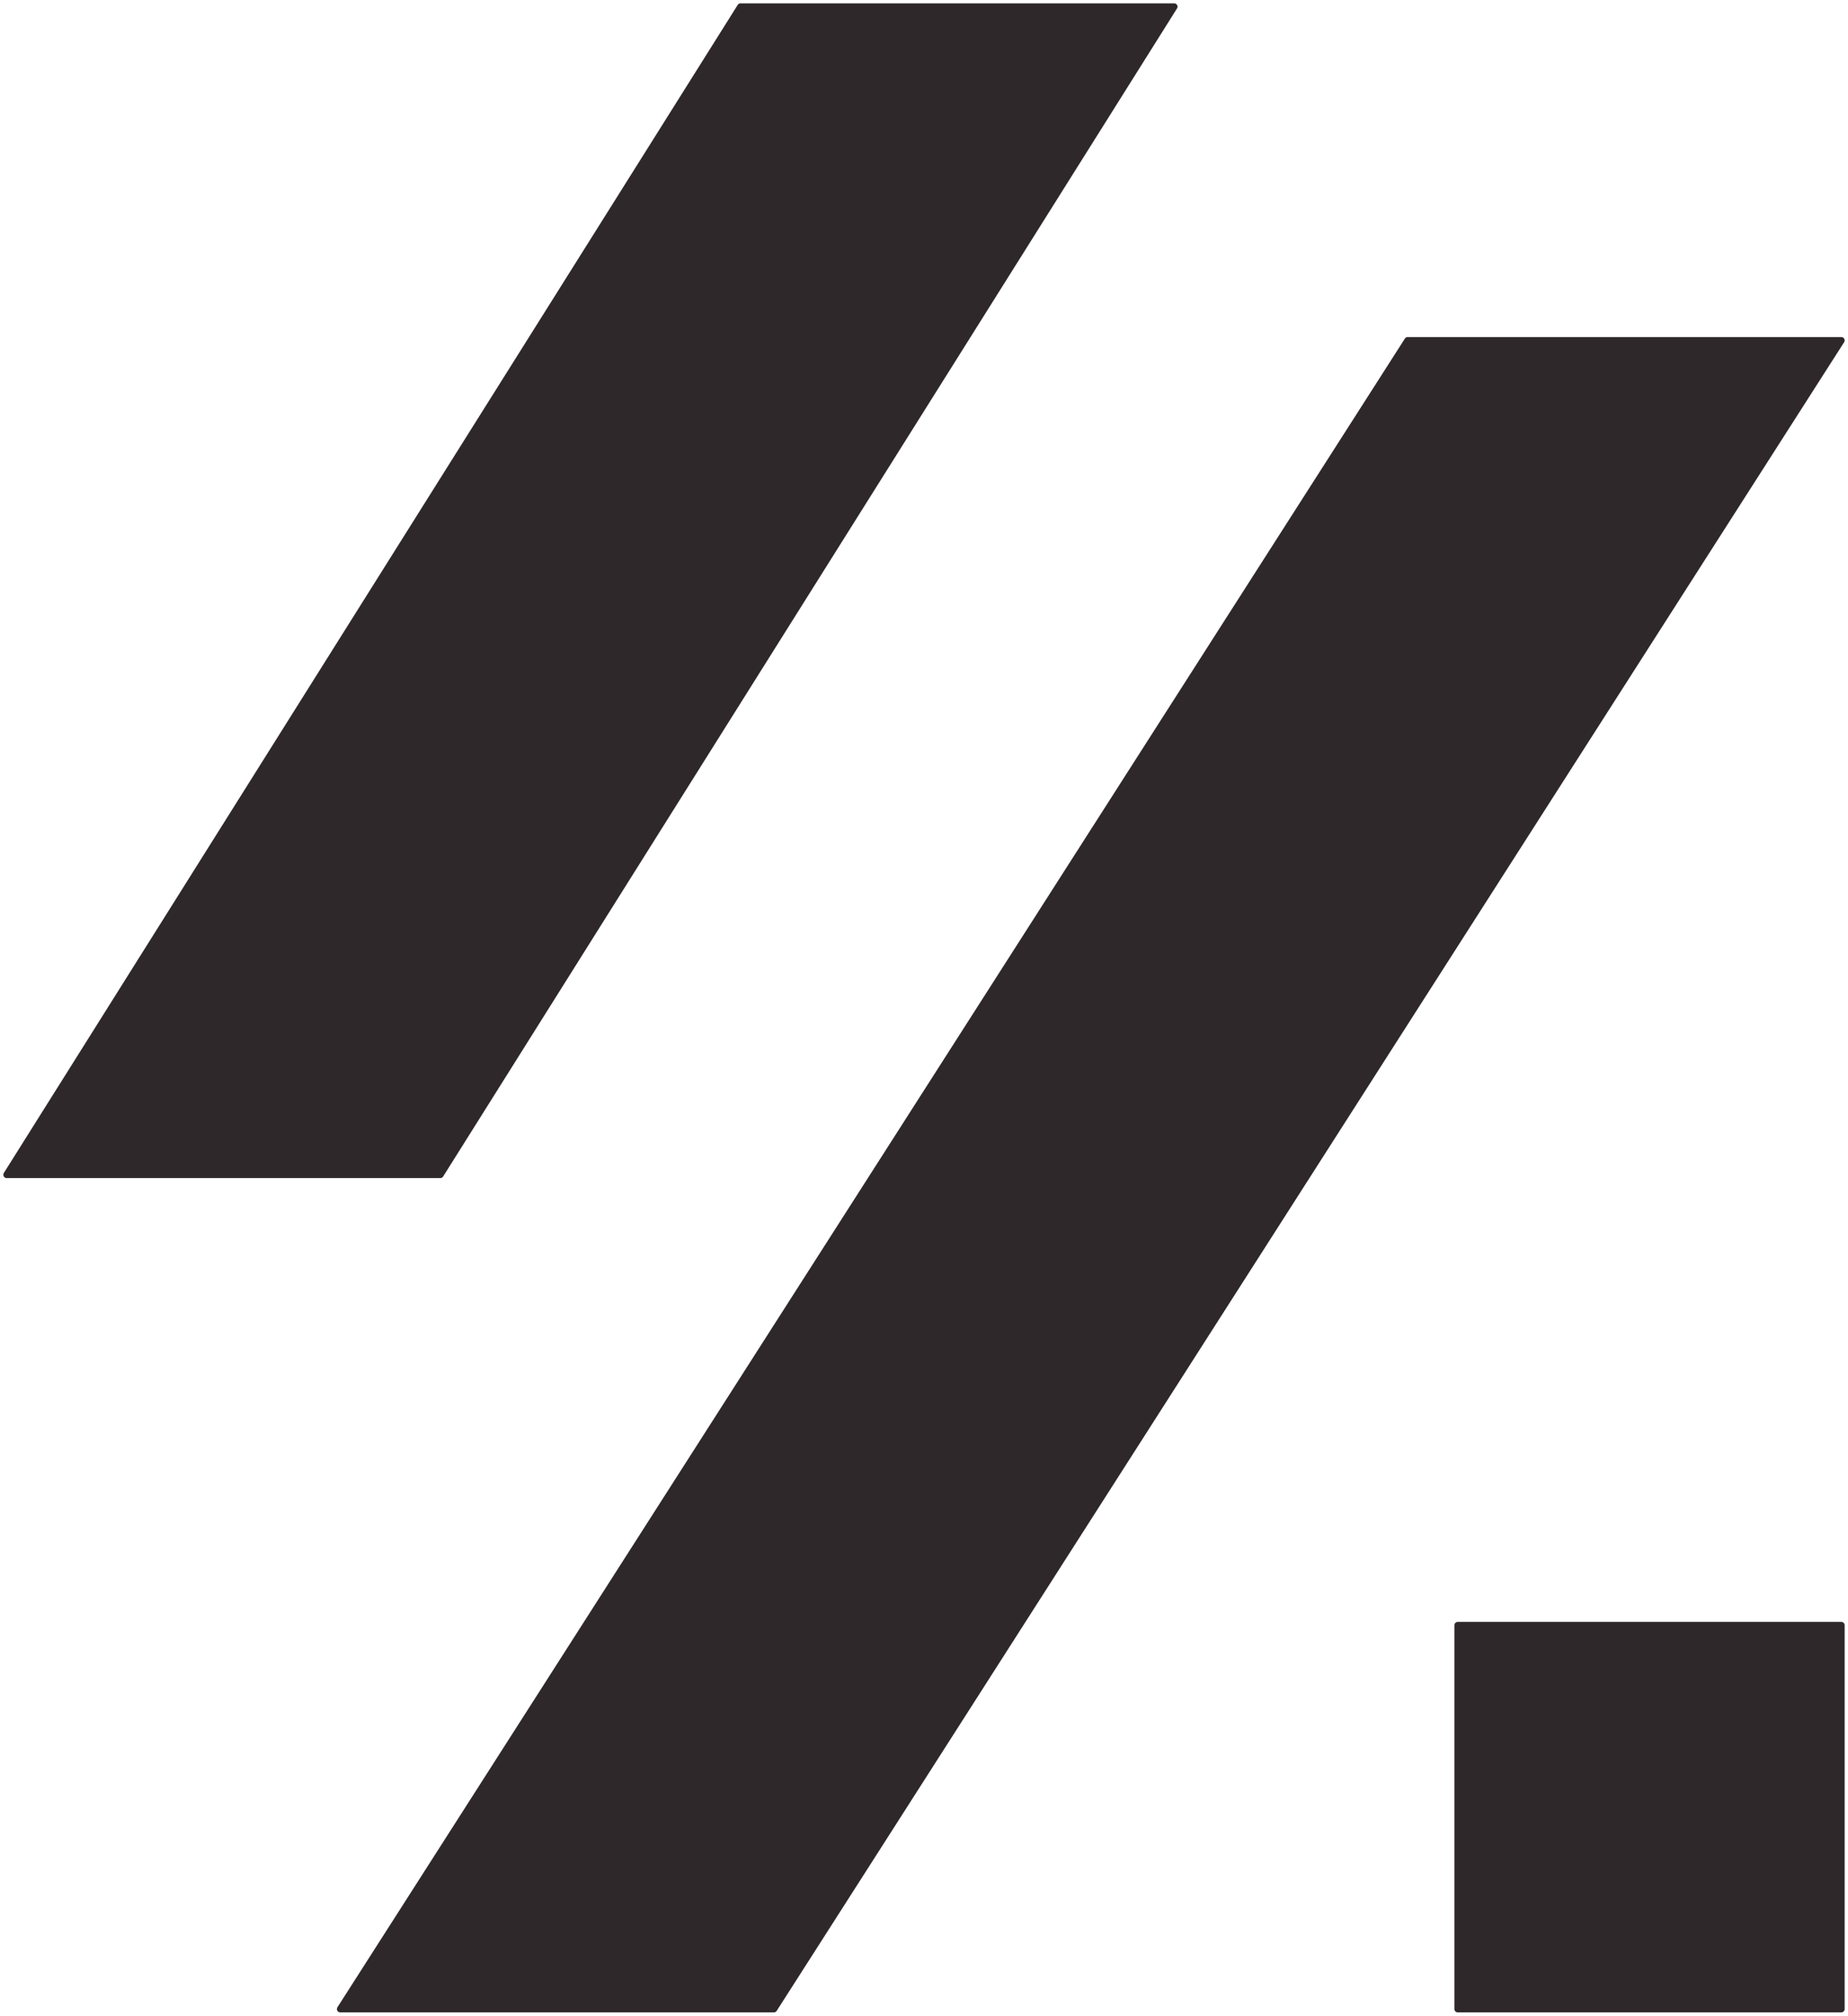 <svg width="277" height="302" viewBox="0 0 277 302" fill="none" xmlns="http://www.w3.org/2000/svg">
<path d="M111 1L176 1L66 176H1L111 1Z" fill="#2E282A" stroke="#2E282A" stroke-linejoin="round"/>
<path d="M116 301H51L211 51H276L116 301Z" fill="#2E282A" stroke="#2E282A" stroke-linejoin="round"/>
<rect x="218.5" y="243.5" width="57.5" height="57.5" fill="#2E282A" stroke="#2E282A" stroke-linejoin="round"/>
</svg>
